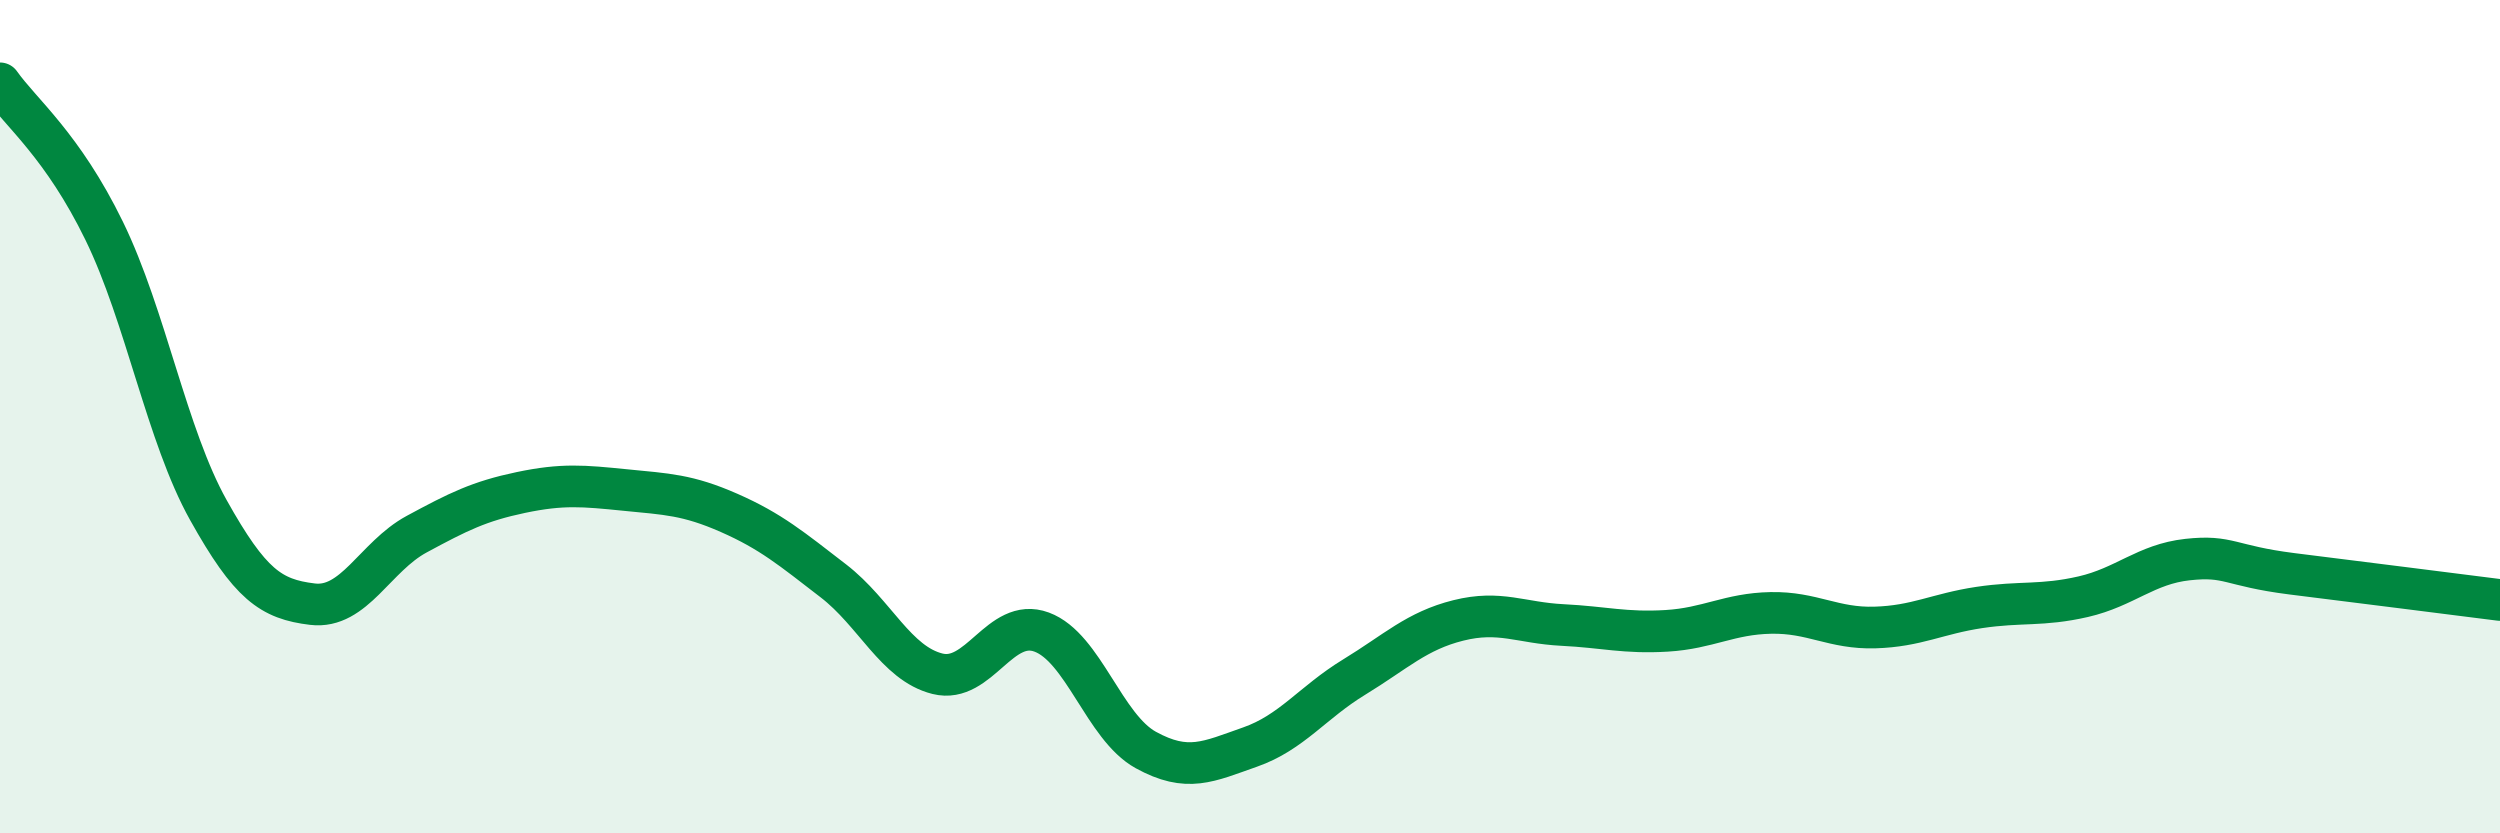 
    <svg width="60" height="20" viewBox="0 0 60 20" xmlns="http://www.w3.org/2000/svg">
      <path
        d="M 0,2 C 0.5,2.71 1.5,3.49 2.5,5.54 C 3.5,7.59 4,10.45 5,12.24 C 6,14.03 6.5,14.38 7.5,14.5 C 8.5,14.62 9,13.36 10,12.82 C 11,12.28 11.5,12.03 12.5,11.82 C 13.5,11.61 14,11.66 15,11.76 C 16,11.86 16.5,11.87 17.5,12.31 C 18.5,12.75 19,13.17 20,13.94 C 21,14.71 21.5,15.92 22.5,16.17 C 23.5,16.42 24,14.8 25,15.17 C 26,15.54 26.5,17.45 27.5,18 C 28.5,18.55 29,18.28 30,17.93 C 31,17.58 31.5,16.86 32.5,16.25 C 33.5,15.64 34,15.14 35,14.89 C 36,14.64 36.5,14.95 37.5,15 C 38.5,15.05 39,15.2 40,15.14 C 41,15.08 41.5,14.73 42.5,14.71 C 43.5,14.69 44,15.09 45,15.06 C 46,15.03 46.5,14.73 47.5,14.58 C 48.5,14.43 49,14.55 50,14.32 C 51,14.09 51.5,13.54 52.5,13.43 C 53.5,13.32 53.5,13.58 55,13.77 C 56.5,13.96 59,14.27 60,14.4L60 20L0 20Z"
        fill="#008740"
        opacity="0.1"
        stroke-linecap="round"
        stroke-linejoin="round"
      />
      <path
        d="M 0,2 C 0.5,2.71 1.5,3.49 2.5,5.54 C 3.5,7.59 4,10.45 5,12.24 C 6,14.03 6.5,14.38 7.5,14.5 C 8.5,14.62 9,13.36 10,12.82 C 11,12.28 11.5,12.03 12.5,11.82 C 13.5,11.61 14,11.66 15,11.76 C 16,11.86 16.5,11.87 17.5,12.31 C 18.5,12.75 19,13.17 20,13.94 C 21,14.71 21.5,15.92 22.5,16.17 C 23.5,16.42 24,14.8 25,15.17 C 26,15.54 26.5,17.45 27.5,18 C 28.5,18.55 29,18.28 30,17.93 C 31,17.58 31.5,16.86 32.5,16.25 C 33.5,15.64 34,15.14 35,14.89 C 36,14.64 36.5,14.95 37.5,15 C 38.5,15.05 39,15.2 40,15.14 C 41,15.08 41.5,14.73 42.5,14.71 C 43.5,14.69 44,15.09 45,15.06 C 46,15.03 46.5,14.73 47.5,14.58 C 48.5,14.43 49,14.55 50,14.32 C 51,14.09 51.5,13.54 52.5,13.43 C 53.5,13.32 53.5,13.58 55,13.77 C 56.5,13.96 59,14.27 60,14.4"
        stroke="#008740"
        stroke-width="1"
        fill="none"
        stroke-linecap="round"
        stroke-linejoin="round"
      />
    </svg>
  